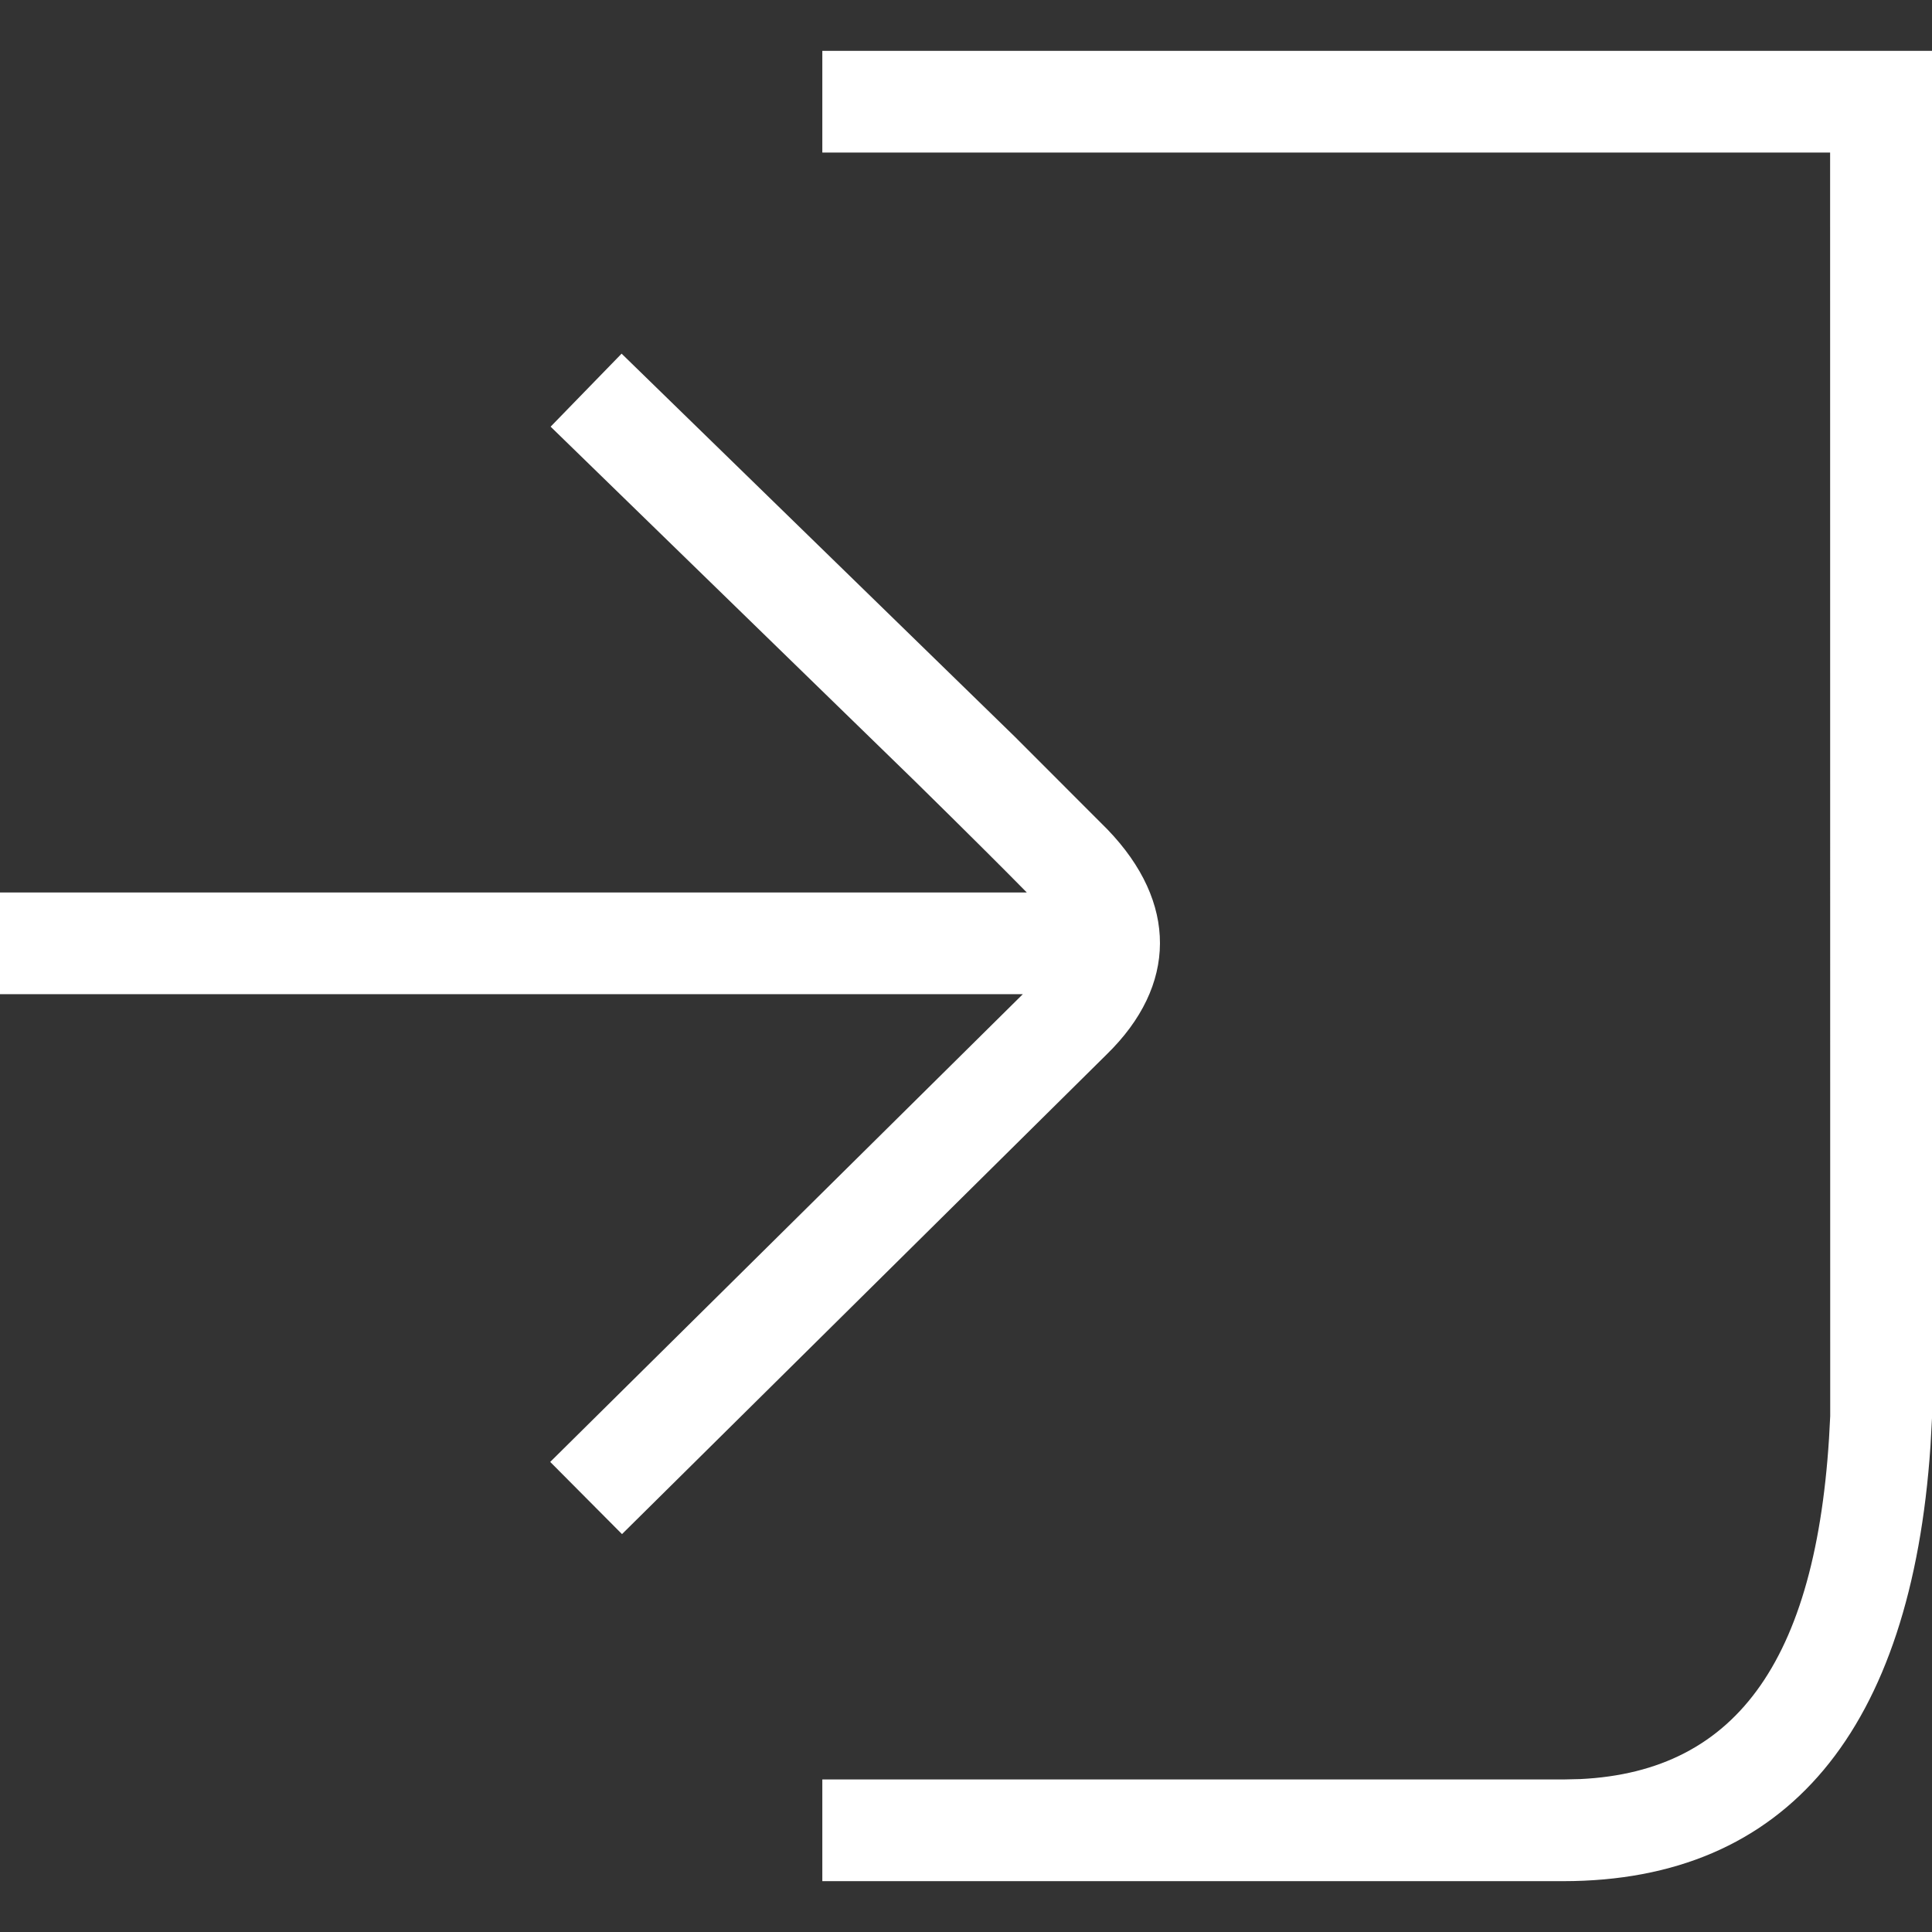 <svg width="19" height="19" viewBox="0 0 19 19" fill="none" xmlns="http://www.w3.org/2000/svg">
<rect x="0" y="0" width="19" height="19" fill="#333333" stroke="none"/>
<path fill-rule="evenodd" clip-rule="evenodd" d="M8.087 0.5V1.5H17.998L17.999 13.926C17.897 16.302 17.093 17.422 15.541 17.496L15.372 17.5H8.087V18.5H15.372C17.577 18.5 18.796 17.009 18.985 14.221L19 13.947V0.5H8.087ZM6.117 15.087L10.881 10.372C11.581 9.691 11.581 8.874 10.893 8.159L9.983 7.248L6.113 3.478L5.415 4.196L8.996 7.681C9.512 8.188 9.879 8.554 10.098 8.777L0 8.777V9.777L10.059 9.777L5.411 14.377L6.117 15.087Z" fill="white"/>
</svg>
